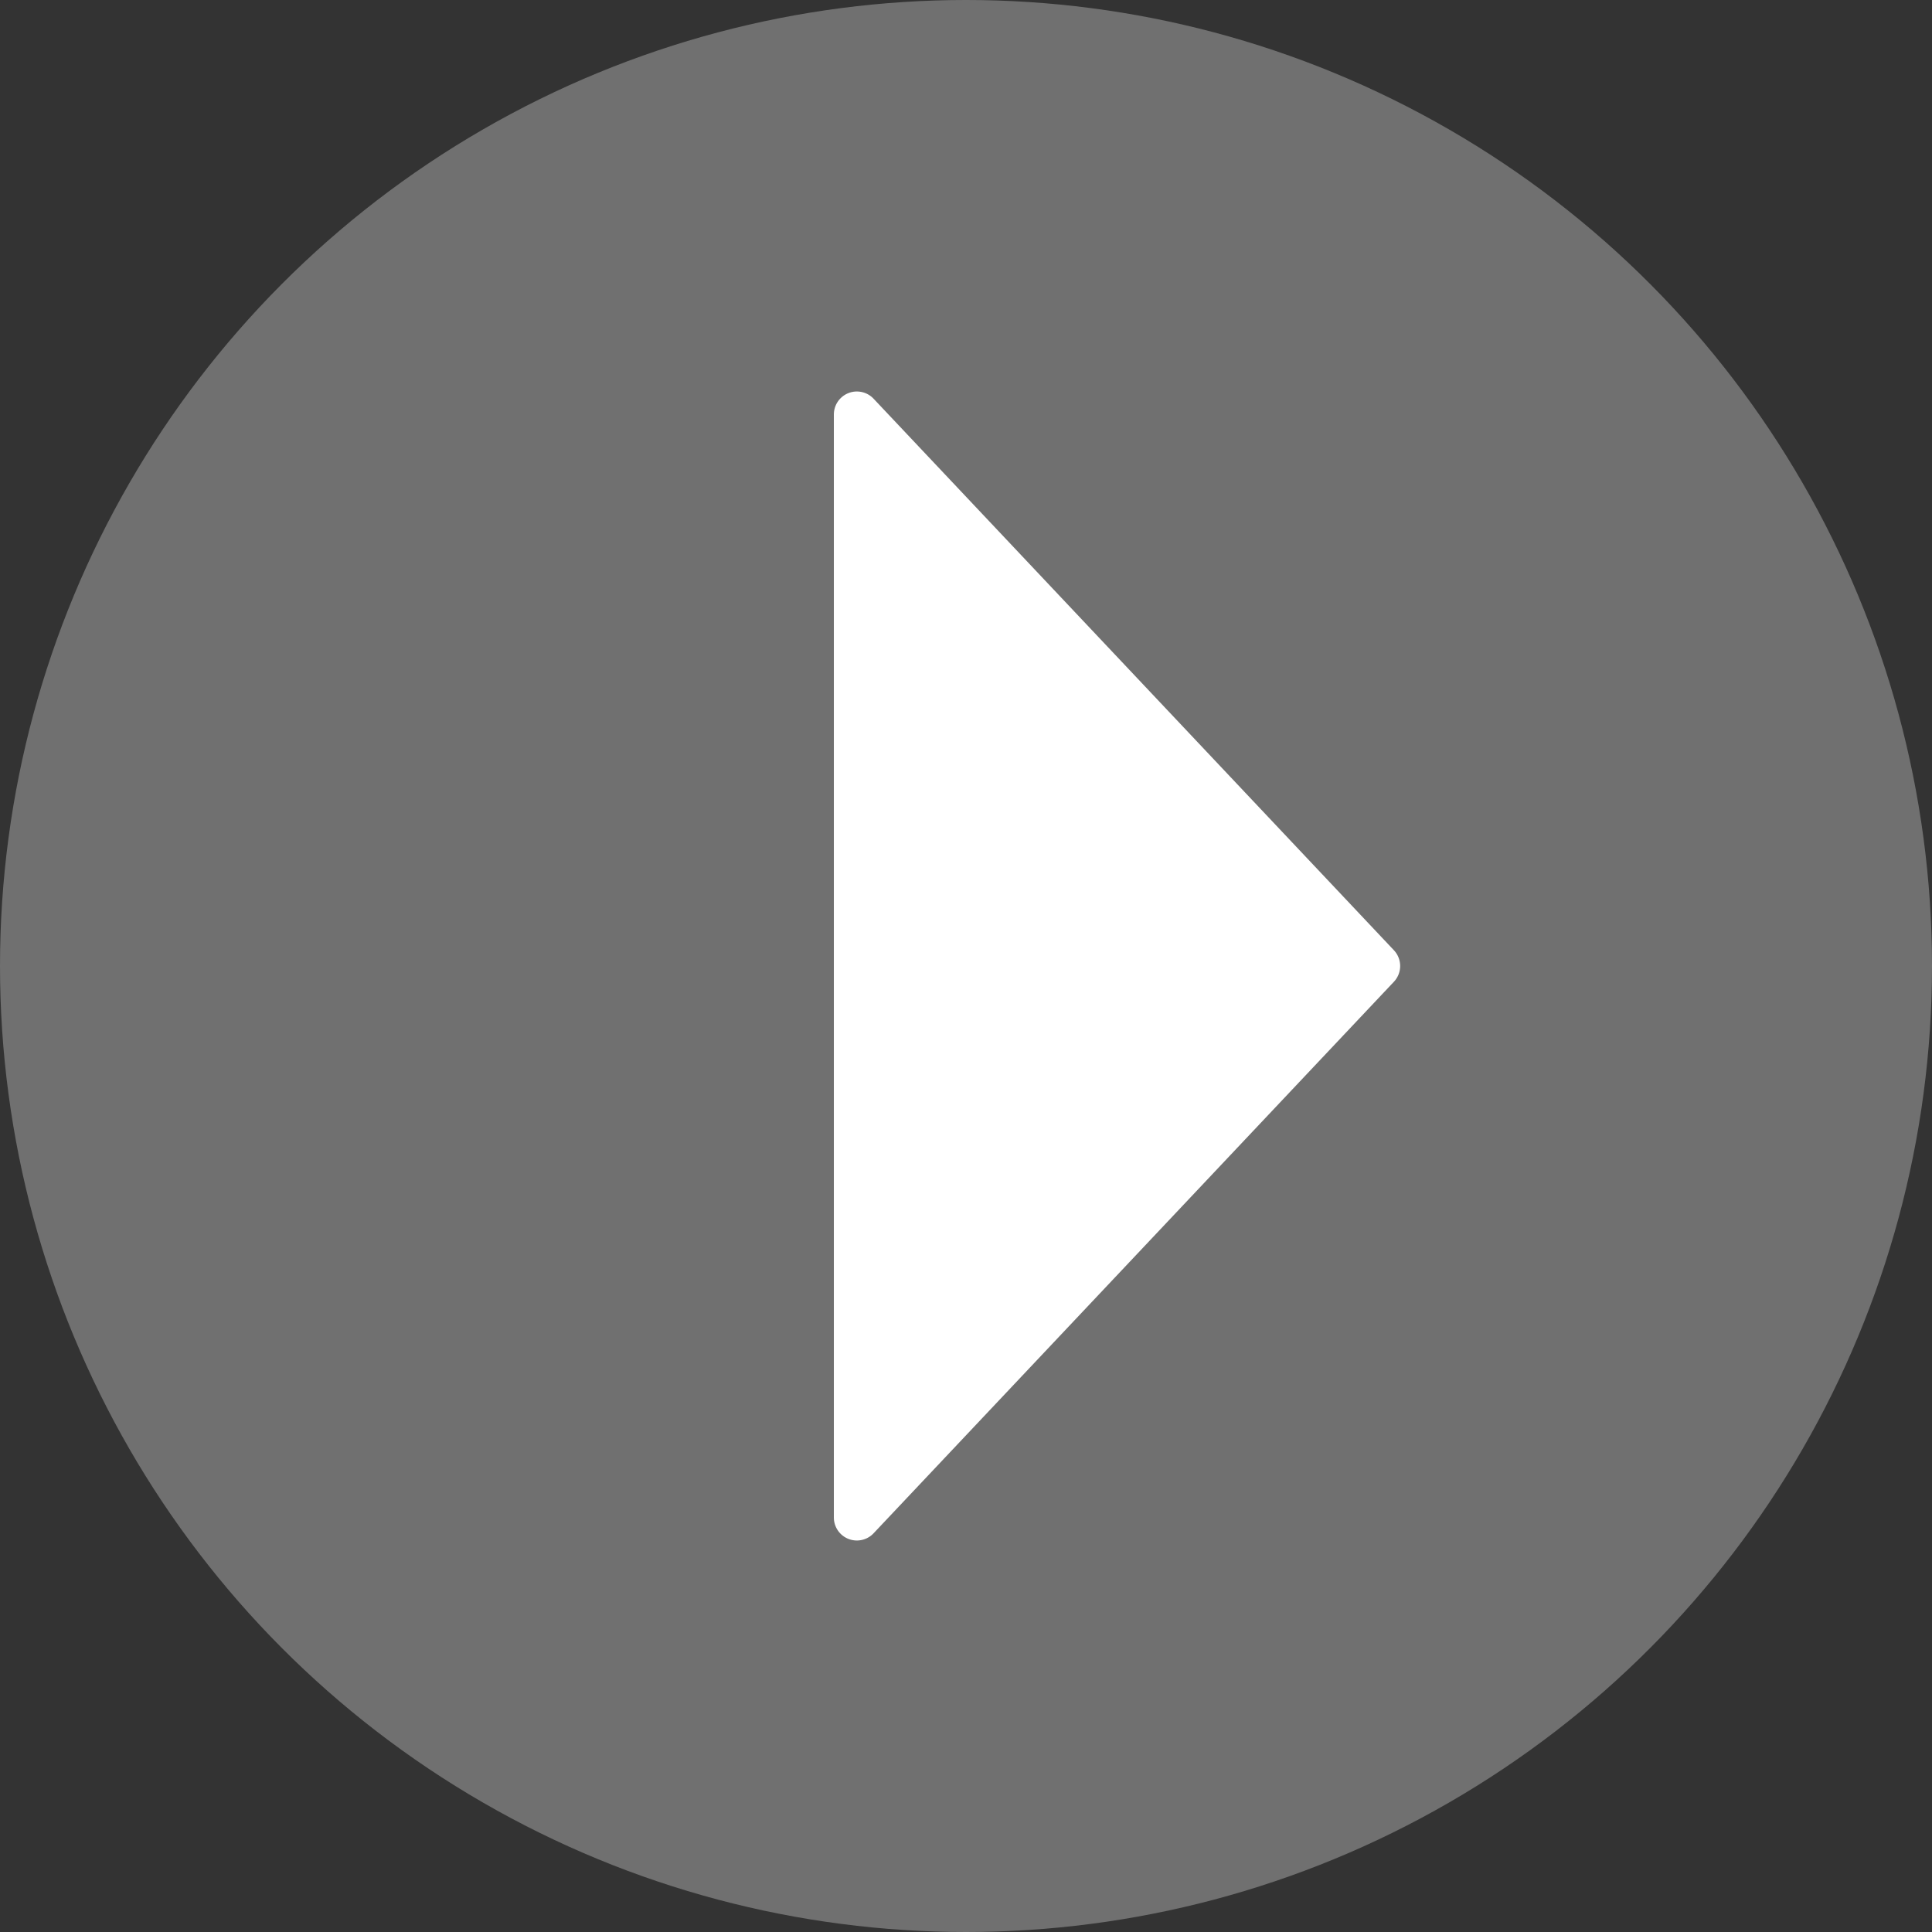 <svg xmlns="http://www.w3.org/2000/svg" width="84.014" height="84.015"><rect width="100%" height="100%" fill="#333333" stroke="none"/><g data-name="グループ 1977" transform="translate(-478.239 -968.493)" fill="#fff"><circle data-name="楕円形 1" cx="42.007" cy="42.007" r="42.007" transform="translate(478.239 968.493)" opacity=".3"/><path data-name="多角形 3" d="M538.853 1009.814a1 1 0 010 1.372l-22.626 23.983a1 1 0 01-1.727-.686v-47.966a1 1 0 011.727-.686z"/></g></svg>